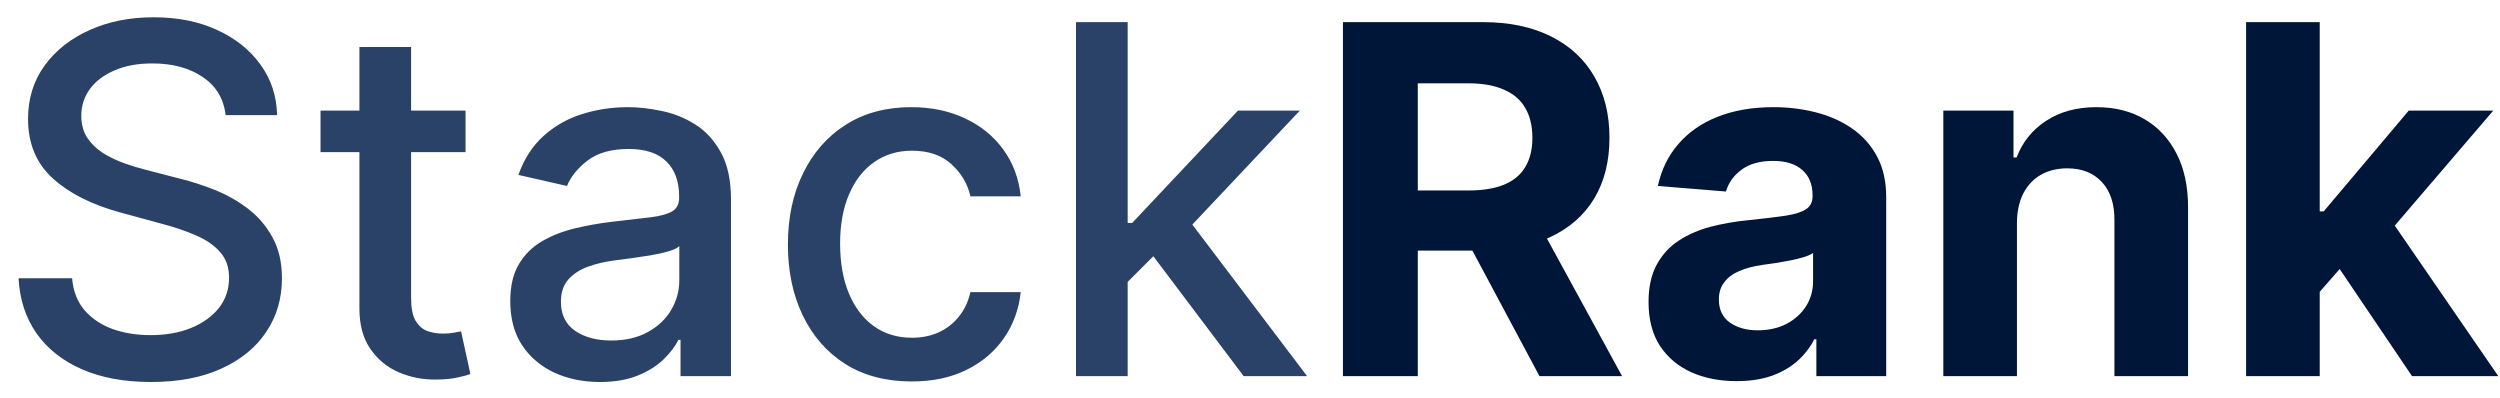 <svg width="113" height="18" viewBox="0 0 113 18" fill="none" xmlns="http://www.w3.org/2000/svg">
<path d="M10.197 5.203C10.114 4.464 9.77 3.891 9.166 3.484C8.562 3.073 7.801 2.867 6.885 2.867C6.229 2.867 5.661 2.971 5.182 3.18C4.702 3.383 4.33 3.664 4.064 4.023C3.804 4.378 3.674 4.781 3.674 5.234C3.674 5.615 3.762 5.943 3.939 6.219C4.122 6.495 4.359 6.727 4.65 6.914C4.947 7.096 5.265 7.25 5.604 7.375C5.942 7.495 6.268 7.594 6.58 7.672L8.143 8.078C8.653 8.203 9.176 8.372 9.713 8.586C10.249 8.799 10.747 9.081 11.205 9.43C11.663 9.779 12.033 10.211 12.315 10.727C12.601 11.242 12.744 11.859 12.744 12.578C12.744 13.484 12.51 14.289 12.041 14.992C11.578 15.695 10.903 16.25 10.018 16.656C9.137 17.062 8.072 17.266 6.822 17.266C5.624 17.266 4.588 17.076 3.713 16.695C2.838 16.315 2.153 15.776 1.658 15.078C1.163 14.375 0.89 13.542 0.838 12.578H3.26C3.307 13.156 3.494 13.638 3.822 14.023C4.156 14.404 4.58 14.688 5.096 14.875C5.617 15.057 6.187 15.148 6.807 15.148C7.489 15.148 8.096 15.042 8.627 14.828C9.163 14.609 9.585 14.307 9.893 13.922C10.2 13.531 10.354 13.075 10.354 12.555C10.354 12.081 10.218 11.693 9.947 11.391C9.682 11.088 9.32 10.838 8.861 10.641C8.408 10.443 7.895 10.268 7.322 10.117L5.432 9.602C4.15 9.253 3.135 8.74 2.385 8.062C1.64 7.385 1.268 6.49 1.268 5.375C1.268 4.453 1.518 3.648 2.018 2.961C2.518 2.273 3.195 1.74 4.049 1.359C4.903 0.974 5.867 0.781 6.939 0.781C8.023 0.781 8.979 0.971 9.807 1.352C10.64 1.732 11.296 2.255 11.775 2.922C12.255 3.583 12.505 4.344 12.525 5.203H10.197ZM21.043 5V6.875H14.488V5H21.043ZM16.246 2.125H18.582V13.477C18.582 13.93 18.65 14.271 18.785 14.5C18.921 14.724 19.095 14.878 19.309 14.961C19.527 15.039 19.764 15.078 20.02 15.078C20.207 15.078 20.371 15.065 20.512 15.039C20.652 15.013 20.762 14.992 20.84 14.977L21.262 16.906C21.126 16.958 20.934 17.01 20.684 17.062C20.434 17.12 20.121 17.151 19.746 17.156C19.131 17.167 18.559 17.057 18.027 16.828C17.496 16.599 17.066 16.245 16.738 15.766C16.41 15.287 16.246 14.685 16.246 13.961V2.125ZM27.119 17.266C26.359 17.266 25.671 17.125 25.057 16.844C24.442 16.557 23.955 16.143 23.596 15.602C23.241 15.06 23.064 14.396 23.064 13.609C23.064 12.932 23.195 12.375 23.455 11.938C23.715 11.5 24.067 11.154 24.51 10.898C24.953 10.643 25.447 10.45 25.994 10.32C26.541 10.19 27.098 10.091 27.666 10.023C28.385 9.94 28.968 9.872 29.416 9.82C29.864 9.763 30.189 9.672 30.393 9.547C30.596 9.422 30.697 9.219 30.697 8.938V8.883C30.697 8.201 30.505 7.672 30.119 7.297C29.739 6.922 29.171 6.734 28.416 6.734C27.63 6.734 27.01 6.909 26.557 7.258C26.109 7.602 25.799 7.984 25.627 8.406L23.432 7.906C23.692 7.177 24.072 6.589 24.572 6.141C25.078 5.688 25.658 5.359 26.314 5.156C26.971 4.948 27.661 4.844 28.385 4.844C28.864 4.844 29.372 4.901 29.908 5.016C30.45 5.125 30.955 5.328 31.424 5.625C31.898 5.922 32.286 6.346 32.588 6.898C32.89 7.445 33.041 8.156 33.041 9.031V17H30.76V15.359H30.666C30.515 15.662 30.288 15.958 29.986 16.25C29.684 16.542 29.296 16.784 28.822 16.977C28.348 17.169 27.781 17.266 27.119 17.266ZM27.627 15.391C28.273 15.391 28.825 15.263 29.283 15.008C29.747 14.753 30.098 14.419 30.338 14.008C30.583 13.591 30.705 13.146 30.705 12.672V11.125C30.622 11.208 30.46 11.287 30.221 11.359C29.986 11.427 29.718 11.487 29.416 11.539C29.114 11.586 28.82 11.63 28.533 11.672C28.247 11.708 28.007 11.74 27.814 11.766C27.361 11.823 26.947 11.919 26.572 12.055C26.203 12.19 25.906 12.385 25.682 12.641C25.463 12.891 25.354 13.224 25.354 13.641C25.354 14.219 25.567 14.656 25.994 14.953C26.421 15.245 26.965 15.391 27.627 15.391ZM41.207 17.242C40.046 17.242 39.046 16.979 38.207 16.453C37.374 15.922 36.733 15.19 36.285 14.258C35.837 13.325 35.613 12.258 35.613 11.055C35.613 9.836 35.842 8.76 36.301 7.828C36.759 6.891 37.405 6.159 38.238 5.633C39.072 5.107 40.053 4.844 41.184 4.844C42.095 4.844 42.908 5.013 43.621 5.352C44.335 5.685 44.91 6.154 45.348 6.758C45.79 7.362 46.053 8.068 46.137 8.875H43.863C43.738 8.312 43.452 7.828 43.004 7.422C42.561 7.016 41.967 6.812 41.223 6.812C40.572 6.812 40.001 6.984 39.512 7.328C39.027 7.667 38.65 8.151 38.379 8.781C38.108 9.406 37.973 10.146 37.973 11C37.973 11.875 38.105 12.63 38.371 13.266C38.637 13.901 39.012 14.393 39.496 14.742C39.986 15.091 40.561 15.266 41.223 15.266C41.665 15.266 42.066 15.185 42.426 15.023C42.79 14.857 43.095 14.62 43.34 14.312C43.59 14.005 43.764 13.635 43.863 13.203H46.137C46.053 13.979 45.801 14.672 45.379 15.281C44.957 15.891 44.392 16.37 43.684 16.719C42.98 17.068 42.155 17.242 41.207 17.242ZM50.783 12.93L50.768 10.078H51.174L55.955 5H58.752L53.299 10.781H52.932L50.783 12.93ZM48.635 17V1H50.971V17H48.635ZM56.213 17L51.916 11.297L53.525 9.664L59.08 17H56.213Z" fill="#2A4267"/>
<path d="M60.701 17V1H67.014C68.222 1 69.253 1.216 70.107 1.648C70.967 2.076 71.62 2.682 72.068 3.469C72.522 4.25 72.748 5.169 72.748 6.227C72.748 7.289 72.519 8.203 72.061 8.969C71.602 9.729 70.938 10.312 70.068 10.719C69.204 11.125 68.157 11.328 66.928 11.328H62.701V8.609H66.381C67.027 8.609 67.563 8.521 67.99 8.344C68.417 8.167 68.735 7.901 68.943 7.547C69.157 7.193 69.264 6.753 69.264 6.227C69.264 5.695 69.157 5.247 68.943 4.883C68.735 4.518 68.415 4.242 67.982 4.055C67.555 3.862 67.016 3.766 66.365 3.766H64.084V17H60.701ZM69.342 9.719L73.318 17H69.584L65.693 9.719H69.342ZM78.498 17.227C77.732 17.227 77.05 17.094 76.451 16.828C75.852 16.557 75.378 16.159 75.029 15.633C74.686 15.102 74.514 14.44 74.514 13.648C74.514 12.982 74.636 12.422 74.881 11.969C75.126 11.516 75.459 11.151 75.881 10.875C76.303 10.599 76.782 10.391 77.318 10.25C77.86 10.109 78.428 10.01 79.022 9.953C79.719 9.88 80.282 9.812 80.709 9.75C81.136 9.682 81.446 9.583 81.639 9.453C81.831 9.323 81.928 9.13 81.928 8.875V8.828C81.928 8.333 81.772 7.951 81.459 7.68C81.152 7.409 80.714 7.273 80.147 7.273C79.547 7.273 79.071 7.406 78.717 7.672C78.363 7.932 78.128 8.26 78.014 8.656L74.936 8.406C75.092 7.677 75.399 7.047 75.857 6.516C76.316 5.979 76.907 5.568 77.631 5.281C78.36 4.99 79.204 4.844 80.162 4.844C80.829 4.844 81.467 4.922 82.076 5.078C82.691 5.234 83.235 5.477 83.709 5.805C84.188 6.133 84.566 6.555 84.842 7.07C85.118 7.581 85.256 8.193 85.256 8.906V17H82.1V15.336H82.006C81.813 15.711 81.555 16.042 81.232 16.328C80.909 16.609 80.522 16.831 80.068 16.992C79.615 17.148 79.092 17.227 78.498 17.227ZM79.451 14.93C79.941 14.93 80.373 14.833 80.748 14.641C81.123 14.443 81.417 14.177 81.631 13.844C81.844 13.51 81.951 13.133 81.951 12.711V11.438C81.847 11.505 81.704 11.568 81.522 11.625C81.344 11.677 81.144 11.727 80.92 11.773C80.696 11.815 80.472 11.854 80.248 11.891C80.024 11.922 79.821 11.95 79.639 11.977C79.248 12.034 78.907 12.125 78.615 12.25C78.324 12.375 78.097 12.544 77.936 12.758C77.774 12.966 77.693 13.227 77.693 13.539C77.693 13.992 77.857 14.338 78.186 14.578C78.519 14.812 78.941 14.93 79.451 14.93ZM91.166 10.062V17H87.838V5H91.01V7.117H91.15C91.416 6.419 91.861 5.867 92.486 5.461C93.111 5.049 93.869 4.844 94.76 4.844C95.593 4.844 96.32 5.026 96.939 5.391C97.559 5.755 98.041 6.276 98.385 6.953C98.728 7.625 98.9 8.427 98.9 9.359V17H95.572V9.953C95.578 9.219 95.39 8.646 95.01 8.234C94.63 7.818 94.106 7.609 93.439 7.609C92.992 7.609 92.596 7.706 92.252 7.898C91.913 8.091 91.648 8.372 91.455 8.742C91.268 9.107 91.171 9.547 91.166 10.062ZM104.539 13.547L104.547 9.555H105.031L108.875 5H112.695L107.531 11.031H106.742L104.539 13.547ZM101.523 17V1H104.852V17H101.523ZM109.023 17L105.492 11.773L107.711 9.422L112.922 17H109.023Z" fill="#001638"/>
</svg>

